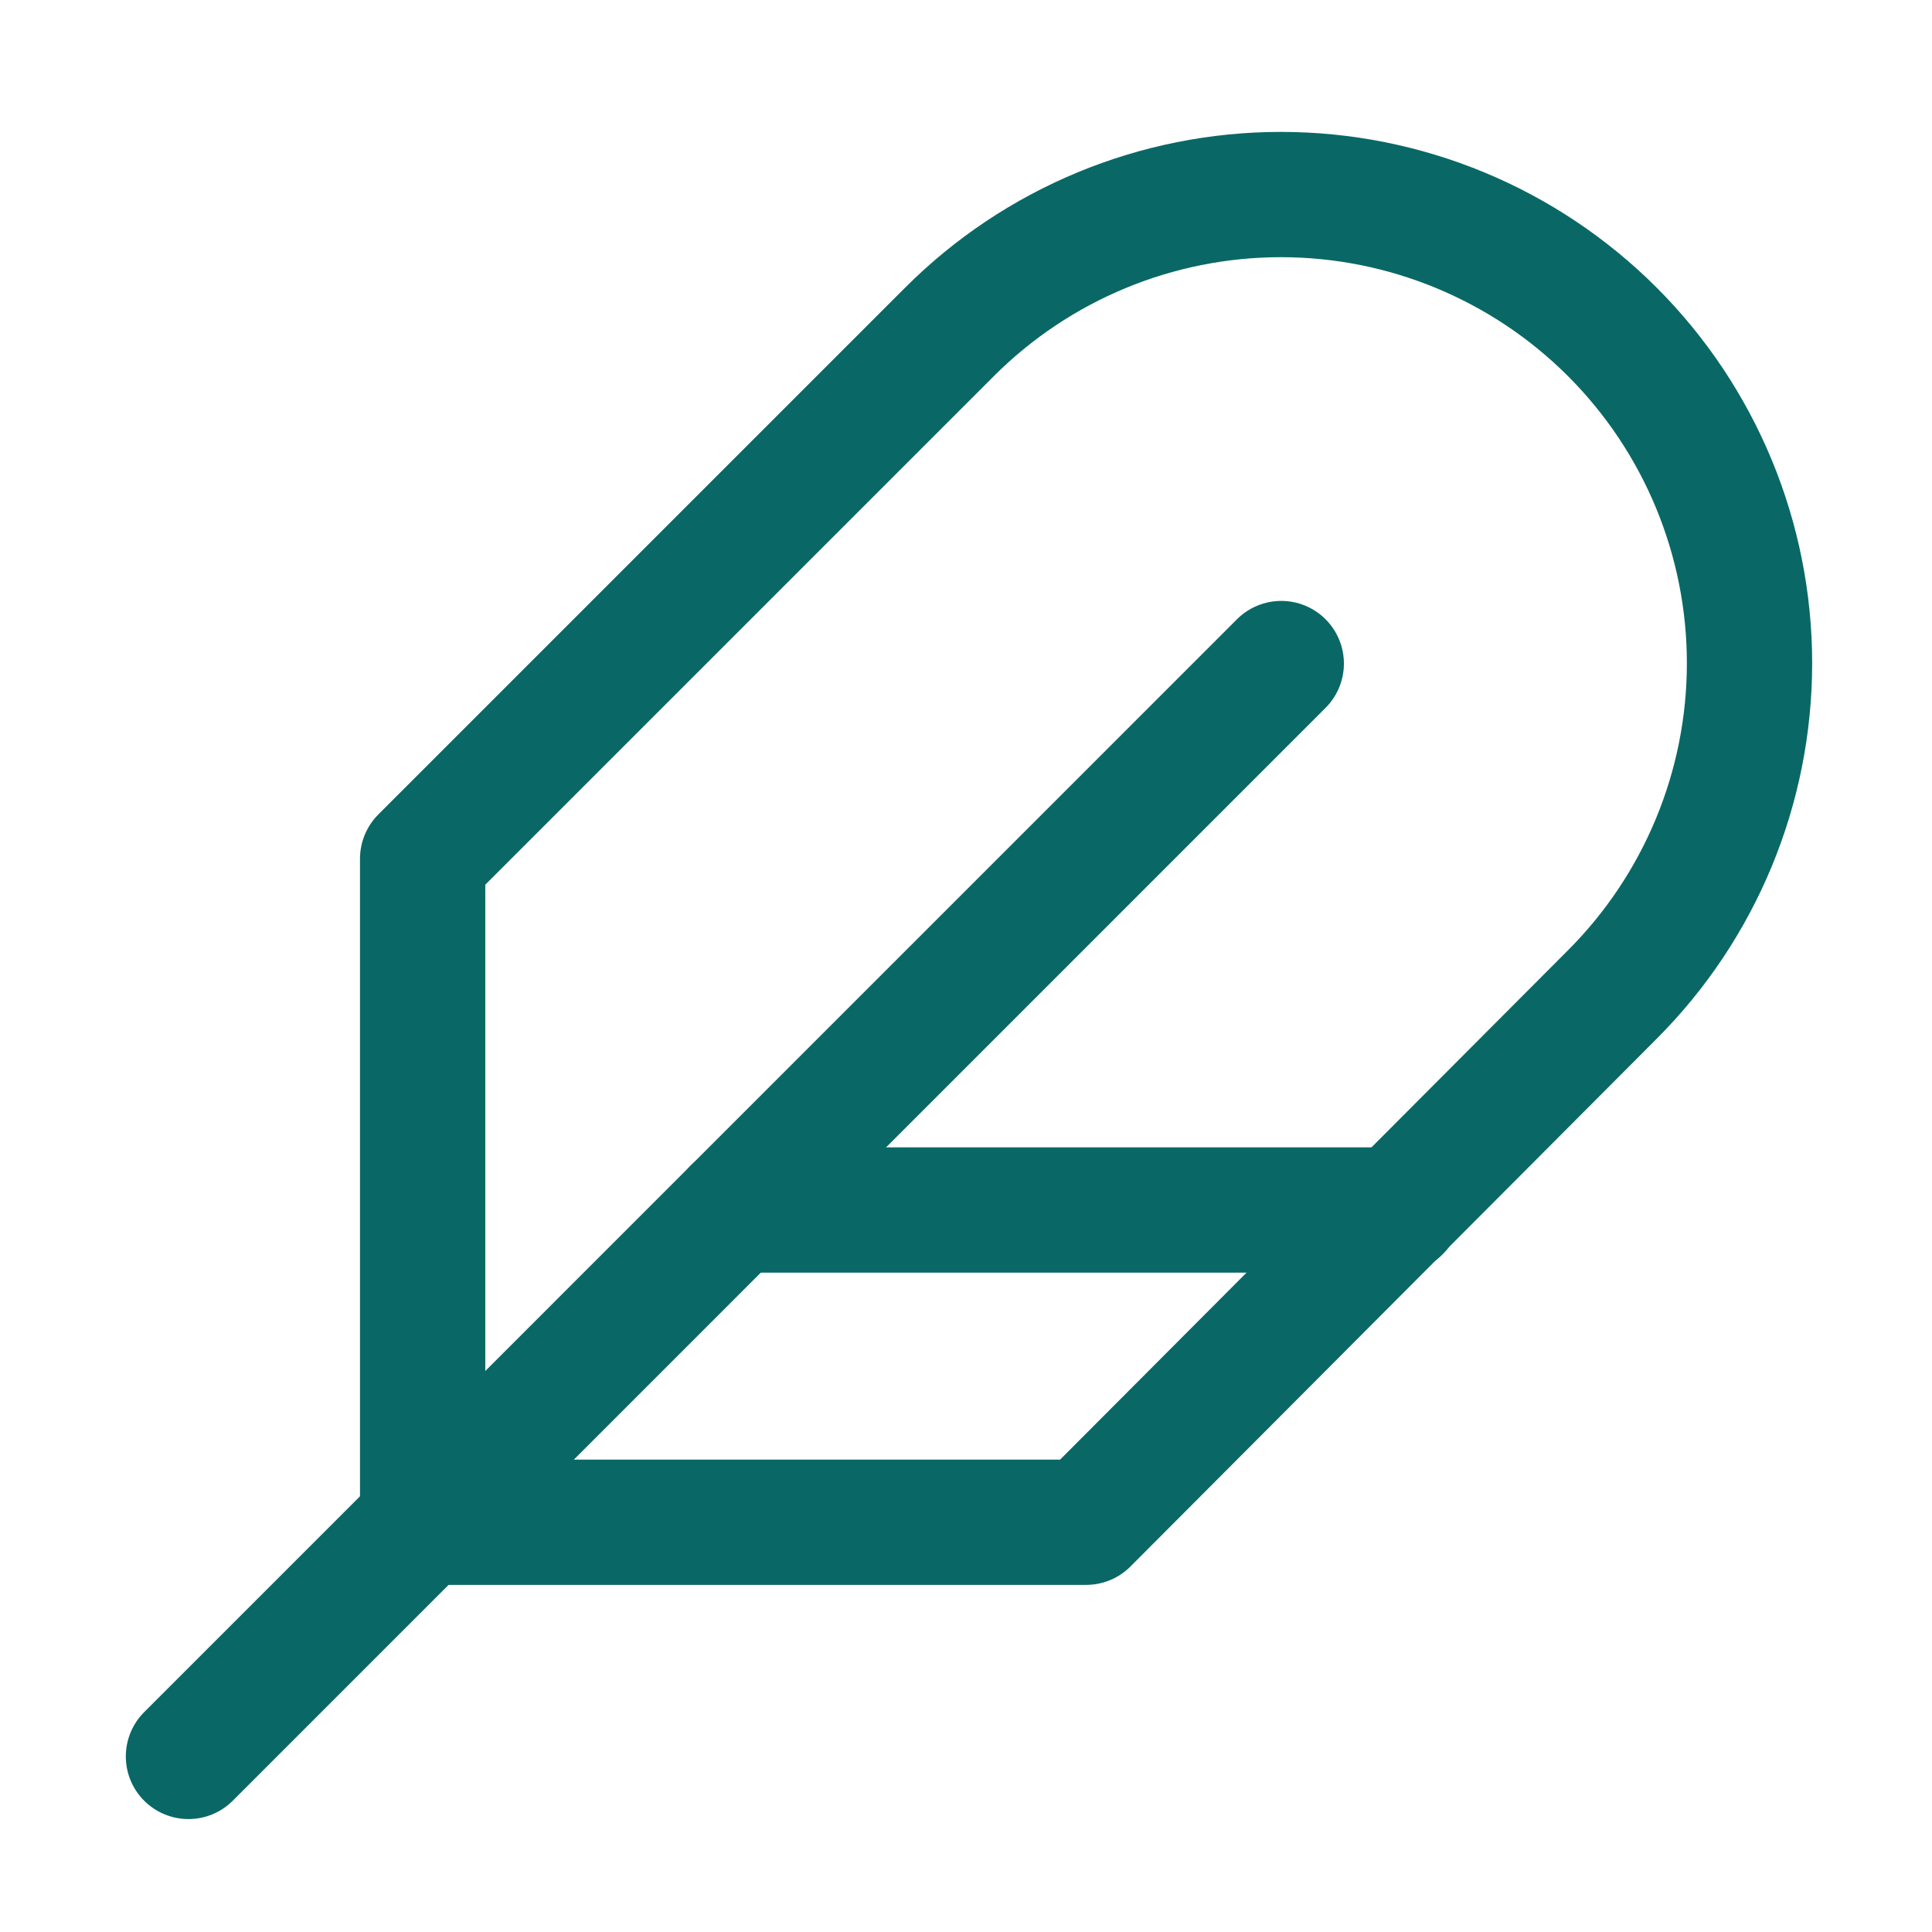 <svg width="33" height="33" viewBox="0 0 33 33" fill="none" xmlns="http://www.w3.org/2000/svg">
<path d="M27.539 16.988C29.04 15.486 29.883 13.45 29.883 11.328C29.883 9.205 29.04 7.169 27.539 5.668C26.038 4.167 24.002 3.323 21.879 3.323C19.756 3.323 17.72 4.167 16.219 5.668L7.219 14.668V26.001H18.552L27.539 16.988Z" stroke="#096865" stroke-width="2.14" stroke-linecap="round" stroke-linejoin="round"/>
<path d="M21.885 11.334L3.219 30.001" stroke="#096865" stroke-width="2.14" stroke-linecap="round" stroke-linejoin="round"/>
<path d="M23.885 20.668H12.552" stroke="#096865" stroke-width="2.14" stroke-linecap="round" stroke-linejoin="round"/>
</svg>
